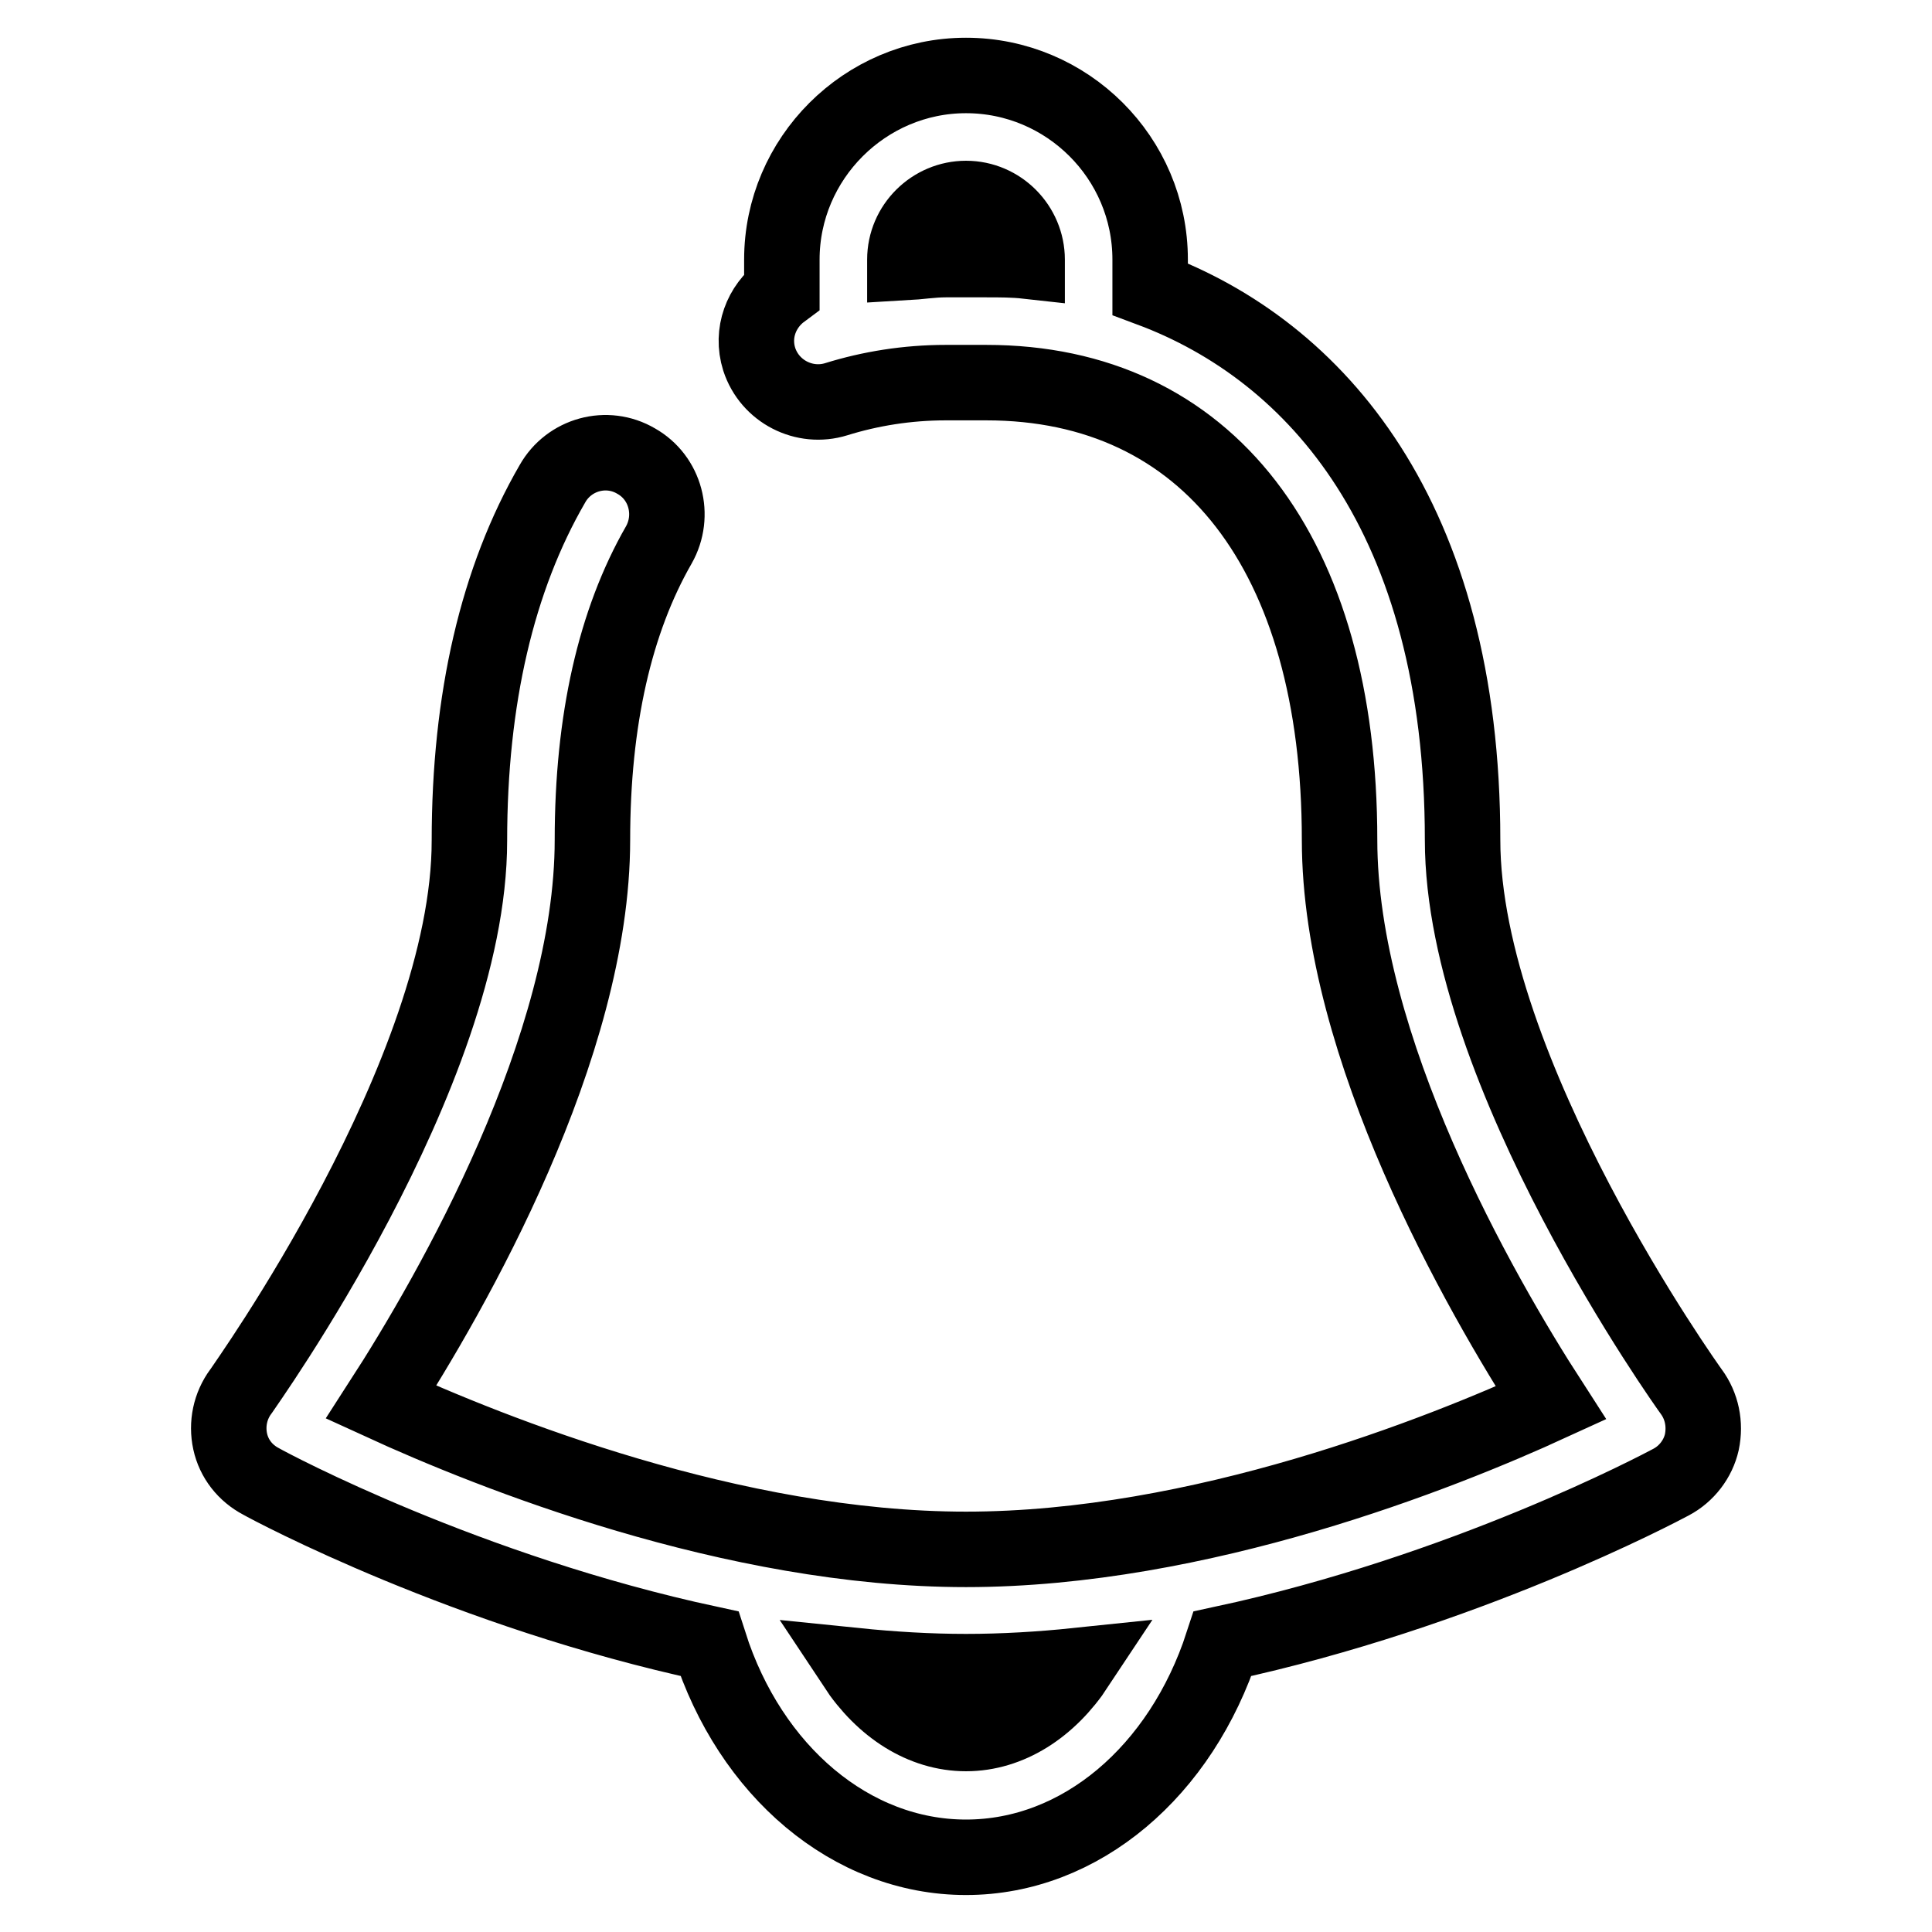 <?xml version="1.0" encoding="utf-8"?>
<!-- Svg Vector Icons : http://www.onlinewebfonts.com/icon -->
<!DOCTYPE svg PUBLIC "-//W3C//DTD SVG 1.1//EN" "http://www.w3.org/Graphics/SVG/1.1/DTD/svg11.dtd">
<svg version="1.1" xmlns="http://www.w3.org/2000/svg" xmlns:xlink="http://www.w3.org/1999/xlink" x="0px" y="0px" viewBox="0 0 256 256" enable-background="new 0 0 256 256" xml:space="preserve">
<g> <path stroke-width="10" fill-opacity="0" stroke="#000000"  d="M224.1,184.4c-0.3-0.4-30.3-42.3-30.3-73.1c0-42.8-19.4-64.8-41.4-73v-3.9c0-13.5-11-24.4-24.4-24.4 s-24.4,11-24.4,24.4v4.2c-2.7,2-4.1,5.5-3,9c1.4,4.3,6,6.6,10.2,5.3c4.5-1.4,9.4-2.2,14.5-2.2h5.4c29.3,0,46.8,22.7,46.8,60.6 c0,27.5,18.5,59.9,28,74.6c-14.6,6.7-46.5,19.4-77.5,19.4c-30.9,0-62.9-12.8-77.5-19.5c9.5-14.7,28-47.1,28-74.5 c0-15.9,3-29,8.8-39.1c2.2-3.9,0.9-8.9-3-11.1c-3.9-2.3-8.9-0.9-11.1,3c-7.3,12.6-11,28.5-11,47.3c0,30.8-30,72.5-30.3,73 c-1.4,1.9-1.9,4.3-1.4,6.6c0.5,2.3,2,4.2,4.1,5.3c1.4,0.8,27.3,14.6,59.4,21.5c5.4,16.9,18.8,28.3,34,28.3 c15.2,0,28.5-11.4,34-28.3c32.1-6.9,57.9-20.6,59.4-21.4c2.1-1.1,3.6-3.1,4.1-5.3C226,188.7,225.5,186.3,224.1,184.4L224.1,184.4z  M125.3,34.4c-1.8,0-3.6,0.3-5.4,0.4v-0.4c0-4.5,3.7-8.1,8.1-8.1c4.5,0,8.1,3.7,8.1,8.1v0.2c-1.8-0.2-3.6-0.2-5.4-0.2H125.3z  M128,229.7c-5.7,0-11-3.4-14.7-9c4.9,0.5,9.8,0.8,14.7,0.8s9.9-0.3,14.7-0.8C139,226.3,133.7,229.7,128,229.7z"/></g>
</svg>